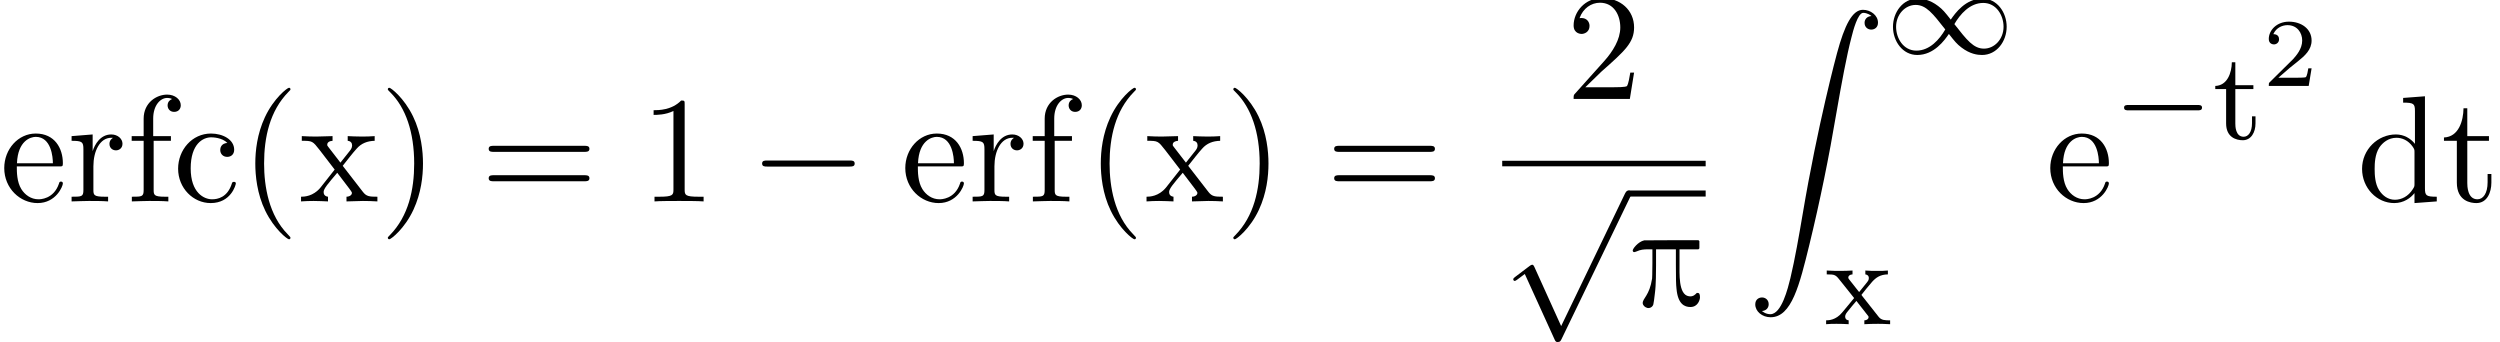 <?xml version='1.0' encoding='ISO-8859-1'?>
<!DOCTYPE svg PUBLIC "-//W3C//DTD SVG 1.1//EN" "http://www.w3.org/Graphics/SVG/1.1/DTD/svg11.dtd">
<!-- This file was generated by dvisvgm 1.0.11 (W32TeX) -->
<!-- Thu Feb 25 13:30:43 2016 -->
<svg height='24.718pt' version='1.1' viewBox='118.785 -24.718 180.685 24.718' width='180.685pt' xmlns='http://www.w3.org/2000/svg' xmlns:xlink='http://www.w3.org/1999/xlink'>
<defs>
<path d='M5.168 -0.58C5.168 -0.832 5.103 -0.898 5.004 -0.898H4.938C4.851 -0.81 4.687 -0.602 4.369 -0.657C3.581 -0.766 3.701 -2.376 3.69 -2.989V-4.051H5.059L5.125 -4.117V-4.643L5.059 -4.708H3.121C2.059 -4.708 1.172 -4.698 1.139 -4.698C0.69 -4.599 0.274 -4.062 0.307 -3.942C0.329 -3.854 0.394 -3.811 0.558 -3.887C0.909 -4.041 1.084 -4.041 1.402 -4.051H1.73V-3.055C1.719 -2.19 1.719 -2.037 1.708 -1.938C1.522 -0.712 1.029 -0.515 1.029 -0.164C1.04 0 1.172 0.131 1.358 0.186C1.544 0.23 1.741 0.12 1.796 -0.066C1.818 -0.142 1.872 -0.515 1.905 -0.832C2.004 -1.544 1.982 -2.475 1.993 -2.88V-4.051H3.427V-2.946C3.427 -1.84 3.438 -1.489 3.471 -1.204C3.57 -0.077 4.062 0.12 4.479 0.12C5.026 0.12 5.168 -0.416 5.168 -0.58Z' id='g0-112'/>
<path d='M6.075 -2.061C6.237 -2.061 6.408 -2.061 6.408 -2.259C6.408 -2.448 6.228 -2.448 6.075 -2.448H1.107C0.954 -2.448 0.774 -2.448 0.774 -2.259C0.774 -2.061 0.945 -2.061 1.107 -2.061H6.075Z' id='g1-0'/>
<path d='M4.689 -2.457C4.266 -2.997 4.113 -3.186 3.78 -3.438C3.168 -3.906 2.628 -3.978 2.295 -3.978C1.233 -3.978 0.513 -2.997 0.513 -1.935C0.513 -0.9 1.206 0.099 2.268 0.099C3.483 0.099 4.239 -0.963 4.554 -1.422C4.977 -0.882 5.13 -0.693 5.463 -0.441C6.075 0.027 6.615 0.099 6.948 0.099C8.01 0.099 8.73 -0.882 8.73 -1.944C8.73 -2.979 8.037 -3.978 6.975 -3.978C5.76 -3.978 5.004 -2.916 4.689 -2.457ZM4.95 -2.133C5.364 -2.844 6.066 -3.663 7.038 -3.663C7.983 -3.663 8.505 -2.763 8.505 -1.944C8.505 -1.035 7.839 -0.36 7.092 -0.36C6.336 -0.36 5.859 -0.972 4.95 -2.133ZM4.293 -1.746C3.879 -1.035 3.177 -0.216 2.205 -0.216C1.26 -0.216 0.738 -1.116 0.738 -1.935C0.738 -2.844 1.404 -3.519 2.151 -3.519C2.907 -3.519 3.384 -2.907 4.293 -1.746Z' id='g1-49'/>
<path d='M7.216 -2.518C7.402 -2.518 7.599 -2.518 7.599 -2.737S7.402 -2.957 7.216 -2.957H1.292C1.106 -2.957 0.909 -2.957 0.909 -2.737S1.106 -2.518 1.292 -2.518H7.216Z' id='g2-0'/>
<path d='M4.26 9.362L2.332 5.103C2.256 4.928 2.201 4.928 2.168 4.928C2.157 4.928 2.102 4.928 1.982 5.015L0.942 5.803C0.799 5.913 0.799 5.946 0.799 5.979C0.799 6.033 0.832 6.099 0.909 6.099C0.975 6.099 1.161 5.946 1.281 5.858C1.347 5.803 1.511 5.683 1.632 5.595L3.789 10.337C3.865 10.512 3.92 10.512 4.019 10.512C4.183 10.512 4.216 10.446 4.292 10.293L9.264 0C9.34 -0.153 9.34 -0.197 9.34 -0.219C9.34 -0.329 9.253 -0.438 9.121 -0.438C9.034 -0.438 8.957 -0.383 8.87 -0.208L4.26 9.362Z' id='g2-112'/>
<path d='M2.925 -3.6V-3.879H1.62V-5.535H1.368C1.359 -4.779 1.044 -3.852 0.171 -3.825V-3.6H0.954V-1.116C0.954 -0.108 1.683 0.099 2.16 0.099C2.763 0.099 3.078 -0.477 3.078 -1.116V-1.629H2.826V-1.143C2.826 -0.477 2.547 -0.153 2.223 -0.153C1.62 -0.153 1.62 -0.945 1.62 -1.107V-3.6H2.925Z' id='g3-116'/>
<path d='M2.745 -2.025C2.682 -2.106 2.682 -2.115 2.682 -2.124C2.682 -2.142 3.384 -2.997 3.456 -3.069C3.735 -3.375 4.041 -3.591 4.59 -3.6V-3.879C4.329 -3.852 4.086 -3.852 3.825 -3.852C3.483 -3.852 3.321 -3.852 2.961 -3.879V-3.6C3.096 -3.582 3.213 -3.51 3.213 -3.33C3.213 -3.186 3.132 -3.087 3.087 -3.033L2.511 -2.322L1.809 -3.213C1.746 -3.294 1.728 -3.312 1.728 -3.375C1.728 -3.483 1.827 -3.591 2.034 -3.6V-3.879C1.692 -3.861 1.458 -3.852 1.053 -3.852C1.035 -3.852 0.522 -3.852 0.171 -3.879V-3.6C0.792 -3.6 0.81 -3.582 1.224 -3.051L2.151 -1.89C1.953 -1.656 1.476 -1.062 1.278 -0.837C0.828 -0.297 0.315 -0.279 0.126 -0.279V0C0.387 -0.027 0.63 -0.027 0.891 -0.027C1.179 -0.027 1.467 -0.018 1.755 0V-0.279C1.53 -0.306 1.503 -0.459 1.503 -0.549C1.503 -0.576 1.503 -0.702 1.638 -0.864C1.854 -1.143 2.088 -1.413 2.313 -1.683L3.024 -0.774C3.195 -0.576 3.195 -0.558 3.195 -0.504C3.195 -0.405 3.105 -0.288 2.889 -0.279V0C3.267 -0.018 3.483 -0.027 3.87 -0.027C3.888 -0.027 4.401 -0.027 4.752 0V-0.279C4.392 -0.279 4.122 -0.279 3.924 -0.531L2.745 -2.025Z' id='g3-120'/>
<path d='M3.624 2.628C3.624 2.595 3.624 2.573 3.438 2.387C2.07 1.007 1.719 -1.062 1.719 -2.737C1.719 -4.643 2.135 -6.548 3.482 -7.917C3.624 -8.048 3.624 -8.07 3.624 -8.103C3.624 -8.18 3.581 -8.213 3.515 -8.213C3.405 -8.213 2.42 -7.468 1.774 -6.077C1.215 -4.873 1.084 -3.657 1.084 -2.737C1.084 -1.883 1.204 -0.558 1.807 0.679C2.464 2.026 3.405 2.737 3.515 2.737C3.581 2.737 3.624 2.705 3.624 2.628Z' id='g4-40'/>
<path d='M3.165 -2.737C3.165 -3.592 3.044 -4.917 2.442 -6.154C1.785 -7.501 0.843 -8.213 0.734 -8.213C0.668 -8.213 0.624 -8.169 0.624 -8.103C0.624 -8.07 0.624 -8.048 0.832 -7.851C1.905 -6.767 2.529 -5.026 2.529 -2.737C2.529 -0.865 2.124 1.062 0.766 2.442C0.624 2.573 0.624 2.595 0.624 2.628C0.624 2.694 0.668 2.737 0.734 2.737C0.843 2.737 1.829 1.993 2.475 0.602C3.033 -0.602 3.165 -1.818 3.165 -2.737Z' id='g4-41'/>
<path d='M3.219 -7.008C3.219 -7.271 3.219 -7.293 2.967 -7.293C2.289 -6.592 1.325 -6.592 0.975 -6.592V-6.252C1.194 -6.252 1.84 -6.252 2.409 -6.537V-0.865C2.409 -0.471 2.376 -0.339 1.391 -0.339H1.04V0C1.423 -0.033 2.376 -0.033 2.814 -0.033S4.205 -0.033 4.588 0V-0.339H4.238C3.252 -0.339 3.219 -0.46 3.219 -0.865V-7.008Z' id='g4-49'/>
<path d='M1.391 -0.843L2.551 -1.971C4.26 -3.482 4.917 -4.073 4.917 -5.168C4.917 -6.417 3.931 -7.293 2.595 -7.293C1.358 -7.293 0.547 -6.285 0.547 -5.311C0.547 -4.698 1.095 -4.698 1.128 -4.698C1.314 -4.698 1.697 -4.829 1.697 -5.278C1.697 -5.563 1.5 -5.847 1.117 -5.847C1.029 -5.847 1.007 -5.847 0.975 -5.836C1.226 -6.548 1.818 -6.953 2.453 -6.953C3.449 -6.953 3.92 -6.066 3.92 -5.168C3.92 -4.292 3.373 -3.427 2.77 -2.748L0.668 -0.405C0.547 -0.285 0.547 -0.263 0.547 0H4.61L4.917 -1.905H4.643C4.588 -1.577 4.511 -1.095 4.402 -0.931C4.325 -0.843 3.603 -0.843 3.362 -0.843H1.391Z' id='g4-50'/>
<path d='M7.523 -3.581C7.687 -3.581 7.895 -3.581 7.895 -3.8S7.687 -4.019 7.534 -4.019H0.975C0.821 -4.019 0.613 -4.019 0.613 -3.8S0.821 -3.581 0.986 -3.581H7.523ZM7.534 -1.456C7.687 -1.456 7.895 -1.456 7.895 -1.675S7.687 -1.894 7.523 -1.894H0.986C0.821 -1.894 0.613 -1.894 0.613 -1.675S0.821 -1.456 0.975 -1.456H7.534Z' id='g4-61'/>
<path d='M1.281 -2.387C1.281 -4.172 2.179 -4.632 2.759 -4.632C2.858 -4.632 3.548 -4.621 3.931 -4.227C3.482 -4.194 3.416 -3.865 3.416 -3.723C3.416 -3.438 3.614 -3.219 3.92 -3.219C4.205 -3.219 4.424 -3.405 4.424 -3.734C4.424 -4.479 3.592 -4.906 2.748 -4.906C1.38 -4.906 0.372 -3.723 0.372 -2.365C0.372 -0.964 1.456 0.12 2.727 0.12C4.194 0.12 4.544 -1.194 4.544 -1.303S4.435 -1.413 4.402 -1.413C4.303 -1.413 4.281 -1.369 4.26 -1.303C3.942 -0.285 3.23 -0.153 2.825 -0.153C2.245 -0.153 1.281 -0.624 1.281 -2.387Z' id='g4-99'/>
<path d='M4.161 -0.602V0.12L5.771 0V-0.339C5.004 -0.339 4.917 -0.416 4.917 -0.953V-7.599L3.34 -7.479V-7.139C4.106 -7.139 4.194 -7.063 4.194 -6.526V-4.161C3.876 -4.555 3.405 -4.84 2.814 -4.84C1.522 -4.84 0.372 -3.767 0.372 -2.354C0.372 -0.964 1.445 0.12 2.694 0.12C3.394 0.12 3.887 -0.252 4.161 -0.602ZM4.161 -3.537V-1.292C4.161 -1.095 4.161 -1.073 4.041 -0.887C3.712 -0.361 3.219 -0.12 2.748 -0.12C2.256 -0.12 1.861 -0.405 1.599 -0.821C1.314 -1.27 1.281 -1.894 1.281 -2.343C1.281 -2.748 1.303 -3.405 1.621 -3.898C1.851 -4.238 2.267 -4.599 2.858 -4.599C3.241 -4.599 3.701 -4.435 4.041 -3.942C4.161 -3.756 4.161 -3.734 4.161 -3.537Z' id='g4-100'/>
<path d='M1.226 -2.759C1.292 -4.391 2.212 -4.665 2.584 -4.665C3.712 -4.665 3.822 -3.186 3.822 -2.759H1.226ZM1.215 -2.529H4.271C4.511 -2.529 4.544 -2.529 4.544 -2.759C4.544 -3.843 3.953 -4.906 2.584 -4.906C1.314 -4.906 0.307 -3.778 0.307 -2.409C0.307 -0.942 1.456 0.12 2.716 0.12C4.051 0.12 4.544 -1.095 4.544 -1.303C4.544 -1.413 4.457 -1.434 4.402 -1.434C4.303 -1.434 4.281 -1.369 4.26 -1.281C3.876 -0.153 2.891 -0.153 2.781 -0.153C2.234 -0.153 1.796 -0.482 1.544 -0.887C1.215 -1.413 1.215 -2.135 1.215 -2.529Z' id='g4-101'/>
<path d='M1.916 -4.719V-5.99C1.916 -6.953 2.442 -7.479 2.924 -7.479C2.957 -7.479 3.121 -7.479 3.285 -7.402C3.154 -7.358 2.957 -7.216 2.957 -6.942C2.957 -6.69 3.132 -6.471 3.427 -6.471C3.745 -6.471 3.909 -6.69 3.909 -6.953C3.909 -7.358 3.504 -7.72 2.924 -7.72C2.157 -7.72 1.226 -7.139 1.226 -5.979V-4.719H0.361V-4.38H1.226V-0.832C1.226 -0.339 1.106 -0.339 0.372 -0.339V0C0.799 -0.011 1.314 -0.033 1.621 -0.033C2.059 -0.033 2.573 -0.033 3.011 0V-0.339H2.781C1.971 -0.339 1.949 -0.46 1.949 -0.854V-4.38H3.197V-4.719H1.916Z' id='g4-102'/>
<path d='M1.829 -3.635V-4.84L0.307 -4.719V-4.38C1.073 -4.38 1.161 -4.303 1.161 -3.767V-0.832C1.161 -0.339 1.04 -0.339 0.307 -0.339V0C0.734 -0.011 1.248 -0.033 1.555 -0.033C1.993 -0.033 2.508 -0.033 2.946 0V-0.339H2.716C1.905 -0.339 1.883 -0.46 1.883 -0.854V-2.54C1.883 -3.624 2.343 -4.599 3.175 -4.599C3.252 -4.599 3.274 -4.599 3.296 -4.588C3.263 -4.577 3.044 -4.446 3.044 -4.161C3.044 -3.854 3.274 -3.69 3.515 -3.69C3.712 -3.69 3.986 -3.822 3.986 -4.172S3.646 -4.84 3.175 -4.84C2.376 -4.84 1.982 -4.106 1.829 -3.635Z' id='g4-114'/>
<path d='M1.894 -4.38H3.46V-4.719H1.894V-6.734H1.621C1.61 -5.836 1.281 -4.665 0.208 -4.621V-4.38H1.139V-1.358C1.139 -0.011 2.157 0.12 2.551 0.12C3.329 0.12 3.635 -0.657 3.635 -1.358V-1.982H3.362V-1.38C3.362 -0.569 3.033 -0.153 2.628 -0.153C1.894 -0.153 1.894 -1.15 1.894 -1.336V-4.38Z' id='g4-116'/>
<path d='M3.143 -2.573C3.471 -2.989 3.887 -3.526 4.15 -3.811C4.489 -4.205 4.938 -4.369 5.453 -4.38V-4.719C5.168 -4.698 4.84 -4.687 4.555 -4.687C4.227 -4.687 3.646 -4.708 3.504 -4.719V-4.38C3.734 -4.358 3.822 -4.216 3.822 -4.041S3.712 -3.723 3.657 -3.657L2.978 -2.803L2.124 -3.909C2.026 -4.019 2.026 -4.041 2.026 -4.106C2.026 -4.271 2.19 -4.369 2.409 -4.38V-4.719C2.124 -4.708 1.402 -4.687 1.226 -4.687C0.996 -4.687 0.482 -4.698 0.186 -4.719V-4.38C0.953 -4.38 0.964 -4.369 1.478 -3.712L2.562 -2.3L1.533 -0.996C1.007 -0.361 0.361 -0.339 0.131 -0.339V0C0.416 -0.022 0.756 -0.033 1.04 -0.033C1.358 -0.033 1.818 -0.011 2.08 0V-0.339C1.84 -0.372 1.763 -0.515 1.763 -0.679C1.763 -0.92 2.08 -1.281 2.748 -2.07L3.581 -0.975C3.668 -0.854 3.811 -0.679 3.811 -0.613C3.811 -0.515 3.712 -0.35 3.416 -0.339V0C3.745 -0.011 4.358 -0.033 4.599 -0.033C4.895 -0.033 5.322 -0.022 5.65 0V-0.339C5.059 -0.339 4.862 -0.361 4.61 -0.679L3.143 -2.573Z' id='g4-120'/>
<path d='M3.535 -1.274H3.297C3.276 -1.12 3.206 -0.707 3.115 -0.637C3.059 -0.595 2.52 -0.595 2.422 -0.595H1.134C1.869 -1.246 2.114 -1.442 2.534 -1.771C3.052 -2.184 3.535 -2.618 3.535 -3.283C3.535 -4.13 2.793 -4.648 1.897 -4.648C1.029 -4.648 0.441 -4.039 0.441 -3.395C0.441 -3.038 0.742 -3.003 0.812 -3.003C0.98 -3.003 1.183 -3.122 1.183 -3.374C1.183 -3.5 1.134 -3.745 0.77 -3.745C0.987 -4.242 1.463 -4.396 1.792 -4.396C2.492 -4.396 2.856 -3.85 2.856 -3.283C2.856 -2.674 2.422 -2.191 2.198 -1.939L0.511 -0.273C0.441 -0.21 0.441 -0.196 0.441 0H3.325L3.535 -1.274Z' id='g5-50'/>
<path d='M1.04 21.77C1.36 21.75 1.53 21.53 1.53 21.28C1.53 20.95 1.28 20.79 1.05 20.79C0.81 20.79 0.56 20.94 0.56 21.29C0.56 21.8 1.06 22.22 1.67 22.22C3.19 22.22 3.76 19.88 4.47 16.98C5.24 13.82 5.89 10.63 6.43 7.42C6.8 5.29 7.17 3.29 7.51 2C7.63 1.51 7.97 0.22 8.36 0.22C8.67 0.22 8.92 0.41 8.96 0.45C8.63 0.47 8.46 0.69 8.46 0.94C8.46 1.27 8.71 1.43 8.94 1.43C9.18 1.43 9.43 1.28 9.43 0.93C9.43 0.39 8.89 0 8.34 0C7.58 0 7.02 1.09 6.47 3.13C6.44 3.24 5.08 8.26 3.98 14.8C3.72 16.33 3.43 18 3.1 19.39C2.92 20.12 2.46 22 1.65 22C1.29 22 1.05 21.77 1.04 21.77Z' id='g6-90'/>
</defs>
<g id='page1'>
<use x='118.785' xlink:href='#g4-101' y='-10.161'/>
<use x='123.652' xlink:href='#g4-114' y='-10.161'/>
<use x='127.941' xlink:href='#g4-102' y='-10.161'/>
<use x='131.286' xlink:href='#g4-99' y='-10.161'/>
<use x='136.153' xlink:href='#g4-40' y='-10.161'/>
<use x='140.411' xlink:href='#g4-120' y='-10.161'/>
<use x='146.191' xlink:href='#g4-41' y='-10.161'/>
<use x='153.491' xlink:href='#g4-61' y='-10.161'/>
<use x='165.049' xlink:href='#g4-49' y='-10.161'/>
<use x='172.957' xlink:href='#g2-0' y='-10.161'/>
<use x='183.907' xlink:href='#g4-101' y='-10.161'/>
<use x='188.774' xlink:href='#g4-114' y='-10.161'/>
<use x='193.063' xlink:href='#g4-102' y='-10.161'/>
<use x='197.26' xlink:href='#g4-40' y='-10.161'/>
<use x='201.518' xlink:href='#g4-120' y='-10.161'/>
<use x='207.298' xlink:href='#g4-41' y='-10.161'/>
<use x='214.598' xlink:href='#g4-61' y='-10.161'/>
<use x='231.97' xlink:href='#g4-50' y='-17.568'/>
<rect height='0.4' width='14.704' x='227.356' y='-13.098'/>
<use x='227.356' xlink:href='#g2-112' y='-10.512'/>
<rect height='0.438' width='5.579' x='236.481' y='-10.95'/>
<use x='236.481' xlink:href='#g0-112' y='-2.649'/>
<use x='245.085' xlink:href='#g6-90' y='-24.009'/>
<use x='255.085' xlink:href='#g1-49' y='-20.843'/>
<use x='250.64' xlink:href='#g3-120' y='-1.287'/>
<use x='266.659' xlink:href='#g4-101' y='-10.161'/>
<use x='271.526' xlink:href='#g1-0' y='-14.682'/>
<use x='278.721' xlink:href='#g3-116' y='-14.682'/>
<use x='282.318' xlink:href='#g5-50' y='-18.505'/>
<use x='289.129' xlink:href='#g4-100' y='-10.161'/>
<use x='295.212' xlink:href='#g4-116' y='-10.161'/>
</g>
</svg>
